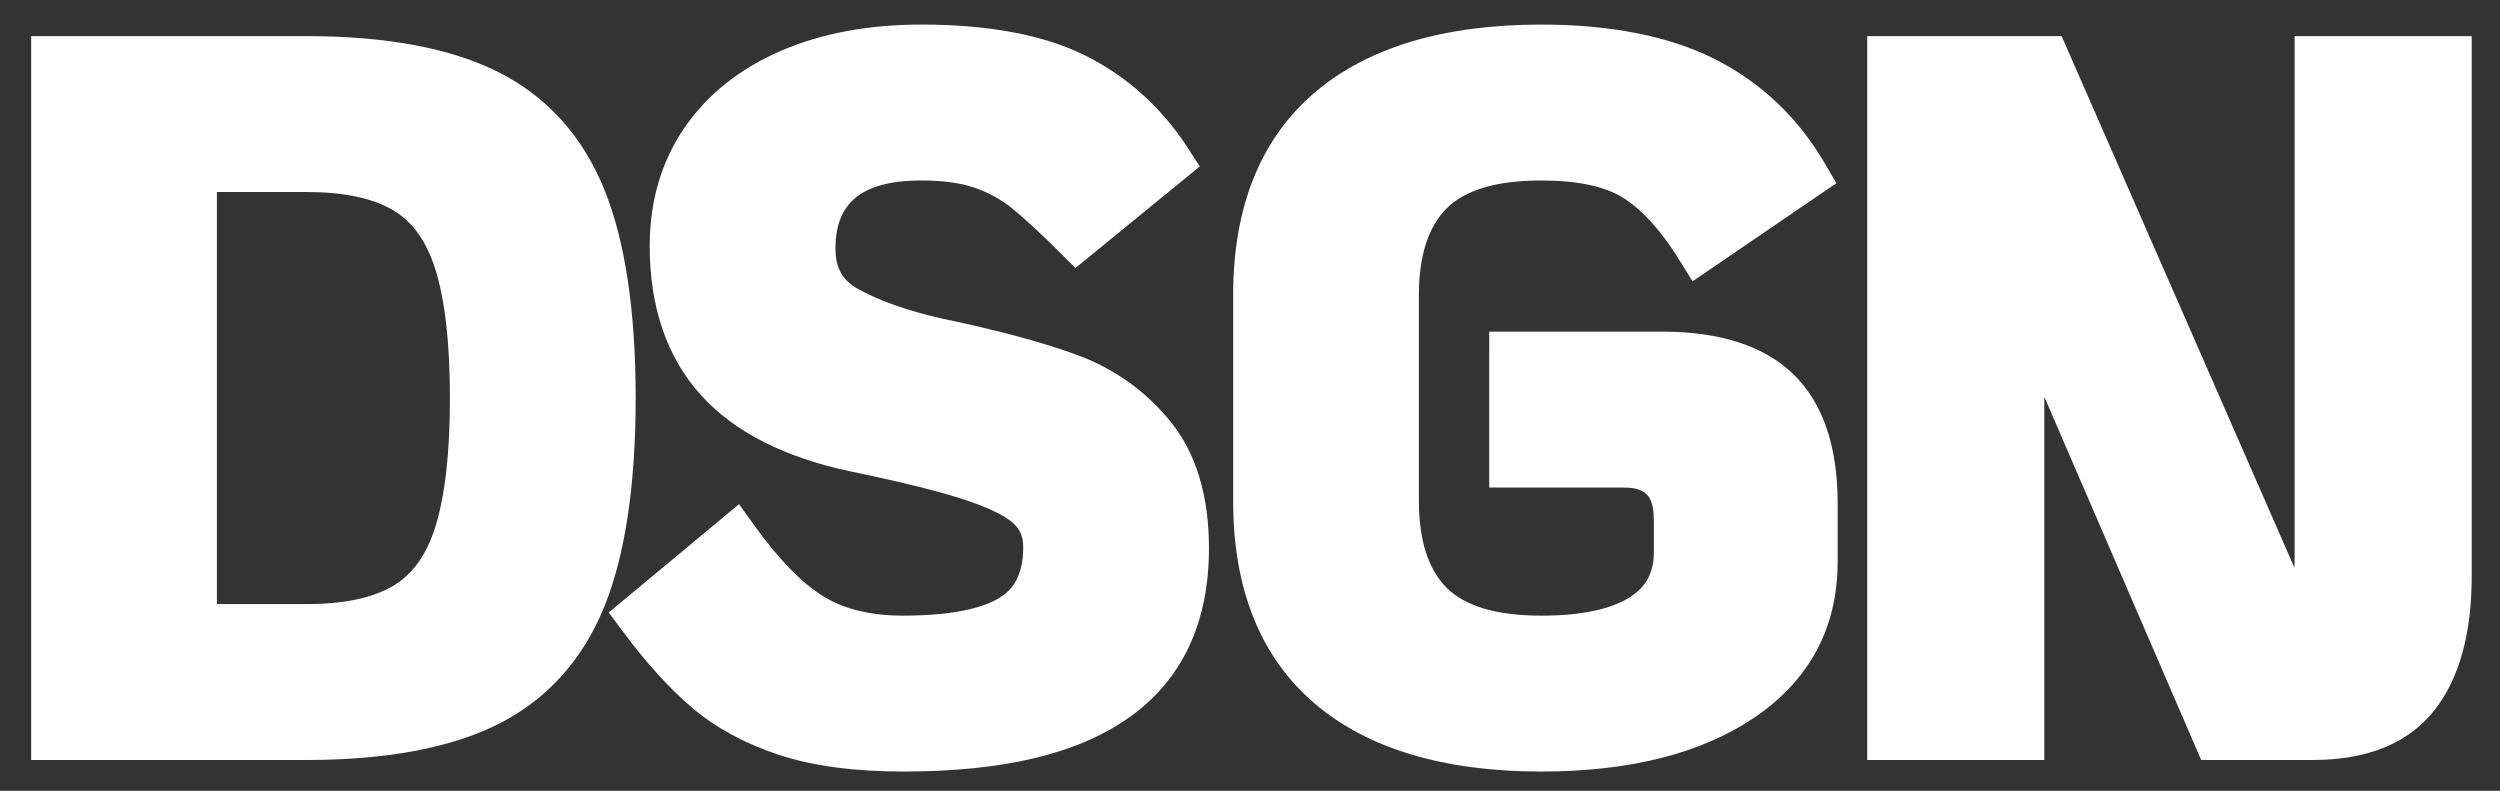 <?xml version="1.0" encoding="utf-8"?>
<!-- Generator: Adobe Illustrator 16.0.0, SVG Export Plug-In . SVG Version: 6.00 Build 0)  -->
<!DOCTYPE svg PUBLIC "-//W3C//DTD SVG 1.1//EN" "http://www.w3.org/Graphics/SVG/1.1/DTD/svg11.dtd">
<svg version="1.1" id="Ebene_1" xmlns="http://www.w3.org/2000/svg" xmlns:xlink="http://www.w3.org/1999/xlink" x="0px" y="0px"
	 width="600px" height="189.797px" viewBox="0 0 600 189.797" enable-background="new 0 0 600 189.797" xml:space="preserve">
<rect x="0" y="0" width="600" height="189.797" fill="#333333" stroke="none"/>
<g>
	<path fill="#FFFFFF" d="M73.552,182.396H7.481V8.67h66.07c19.017,0,34.41,2.854,45.755,8.48
		c11.855,5.887,20.524,15.449,25.77,28.425c4.966,12.299,7.483,29.106,7.483,49.958c0,20.855-2.518,37.662-7.482,49.957
		c-5.245,12.979-13.915,22.544-25.77,28.427C107.971,179.544,92.576,182.396,73.552,182.396z M52.058,144.982h21.494
		c9.008,0,16.047-1.496,20.92-4.446c4.61-2.789,7.875-7.372,9.98-14.011c2.343-7.381,3.531-17.809,3.531-30.992
		c0-13.181-1.188-23.608-3.531-30.993c-2.105-6.634-5.37-11.217-9.981-14.01c-4.876-2.95-11.915-4.446-20.919-4.446H52.058V144.982z
		"/>
</g>
<g>
	<path fill="#FFFFFF" d="M216.684,185.17c-11.672,0-21.671-1.345-29.718-3.998c-8.168-2.689-15.178-6.488-20.834-11.289
		c-5.407-4.586-11.007-10.75-16.643-18.32l-3.396-4.562l31.271-26.003l3.758,5.227c5.816,8.088,11.408,13.801,16.62,16.979
		c4.946,3.021,11.317,4.552,18.94,4.552c13.641,0,20.221-2.376,23.339-4.37c2.383-1.521,5.549-4.424,5.549-12.041
		c0-2.366-0.67-4.118-2.108-5.516c-1.343-1.302-4.391-3.347-11.257-5.666c-6.116-2.062-15.481-4.408-27.832-6.972
		c-15.995-3.332-28.159-9.514-36.157-18.375c-8.154-9.029-12.289-21.07-12.289-35.788c0-10.736,2.802-20.272,8.326-28.342
		c5.481-8.003,13.305-14.234,23.253-18.524c9.652-4.158,20.945-6.266,33.566-6.266c16.263,0,29.524,2.506,39.417,7.448
		c10.018,5.01,18.271,12.44,24.531,22.086l2.927,4.51l-29.85,24.394l-3.838-3.834c-4.61-4.607-8.453-8.155-11.422-10.546
		c-2.602-2.094-5.611-3.741-8.942-4.895c-3.354-1.16-7.669-1.749-12.823-1.749c-7.258,0-12.625,1.454-15.952,4.321
		c-3.106,2.678-4.617,6.633-4.617,12.09c0,4.588,1.682,7.564,5.454,9.651c5.175,2.87,12.021,5.27,20.354,7.135
		c13.388,2.802,24.328,5.763,32.436,8.781c8.839,3.295,16.311,8.657,22.208,15.939c6.101,7.541,9.192,17.75,9.192,30.347
		c0,18.009-6.492,31.708-19.298,40.718C258.529,180.958,240.812,185.17,216.684,185.17z"/>
</g>
<g>
	<path fill="#FFFFFF" d="M369.884,185.17c-23.393,0-41.688-5.498-54.381-16.341c-12.969-11.078-19.545-27.421-19.545-48.574V70.812
		c0-21.153,6.577-37.496,19.545-48.576c12.69-10.842,30.986-16.339,54.381-16.339c16.734,0,30.742,2.781,41.63,8.266
		c11.09,5.589,19.969,13.989,26.393,24.971l2.826,4.831l-34.523,23.553l-3.303-5.326c-4.269-6.882-8.758-11.834-13.344-14.718
		c-4.396-2.761-11.019-4.162-19.679-4.162c-10.614,0-18.243,2.246-22.674,6.676c-4.431,4.43-6.676,11.437-6.676,20.825v49.442
		c0,9.392,2.245,16.397,6.674,20.823c4.43,4.432,12.058,6.678,22.676,6.678c9.562,0,16.746-1.506,21.357-4.475
		c3.877-2.494,5.682-5.92,5.682-10.781v-7.162c0-5.521-1.108-8.324-7.17-8.324h-32.338V79.599h41.58
		c13.875,0,24.455,3.448,31.444,10.248c7.033,6.85,10.597,17.235,10.597,30.87v14.094c0,15.918-6.801,28.556-20.216,37.559
		C408.162,180.863,391.025,185.17,369.884,185.17z"/>
</g>
<g>
	<path fill="#FFFFFF" d="M555.095,182.396h-26.815l-37.65-87.179v87.179h-42.496V8.67h46.658l55.871,127.583
		c0.033-0.903,0.051-1.919,0.051-3.06V8.67h42.498v129.605c0,13.795-2.996,24.604-8.906,32.125
		C578.05,178.361,568.222,182.396,555.095,182.396z"/>
</g>
</svg>

